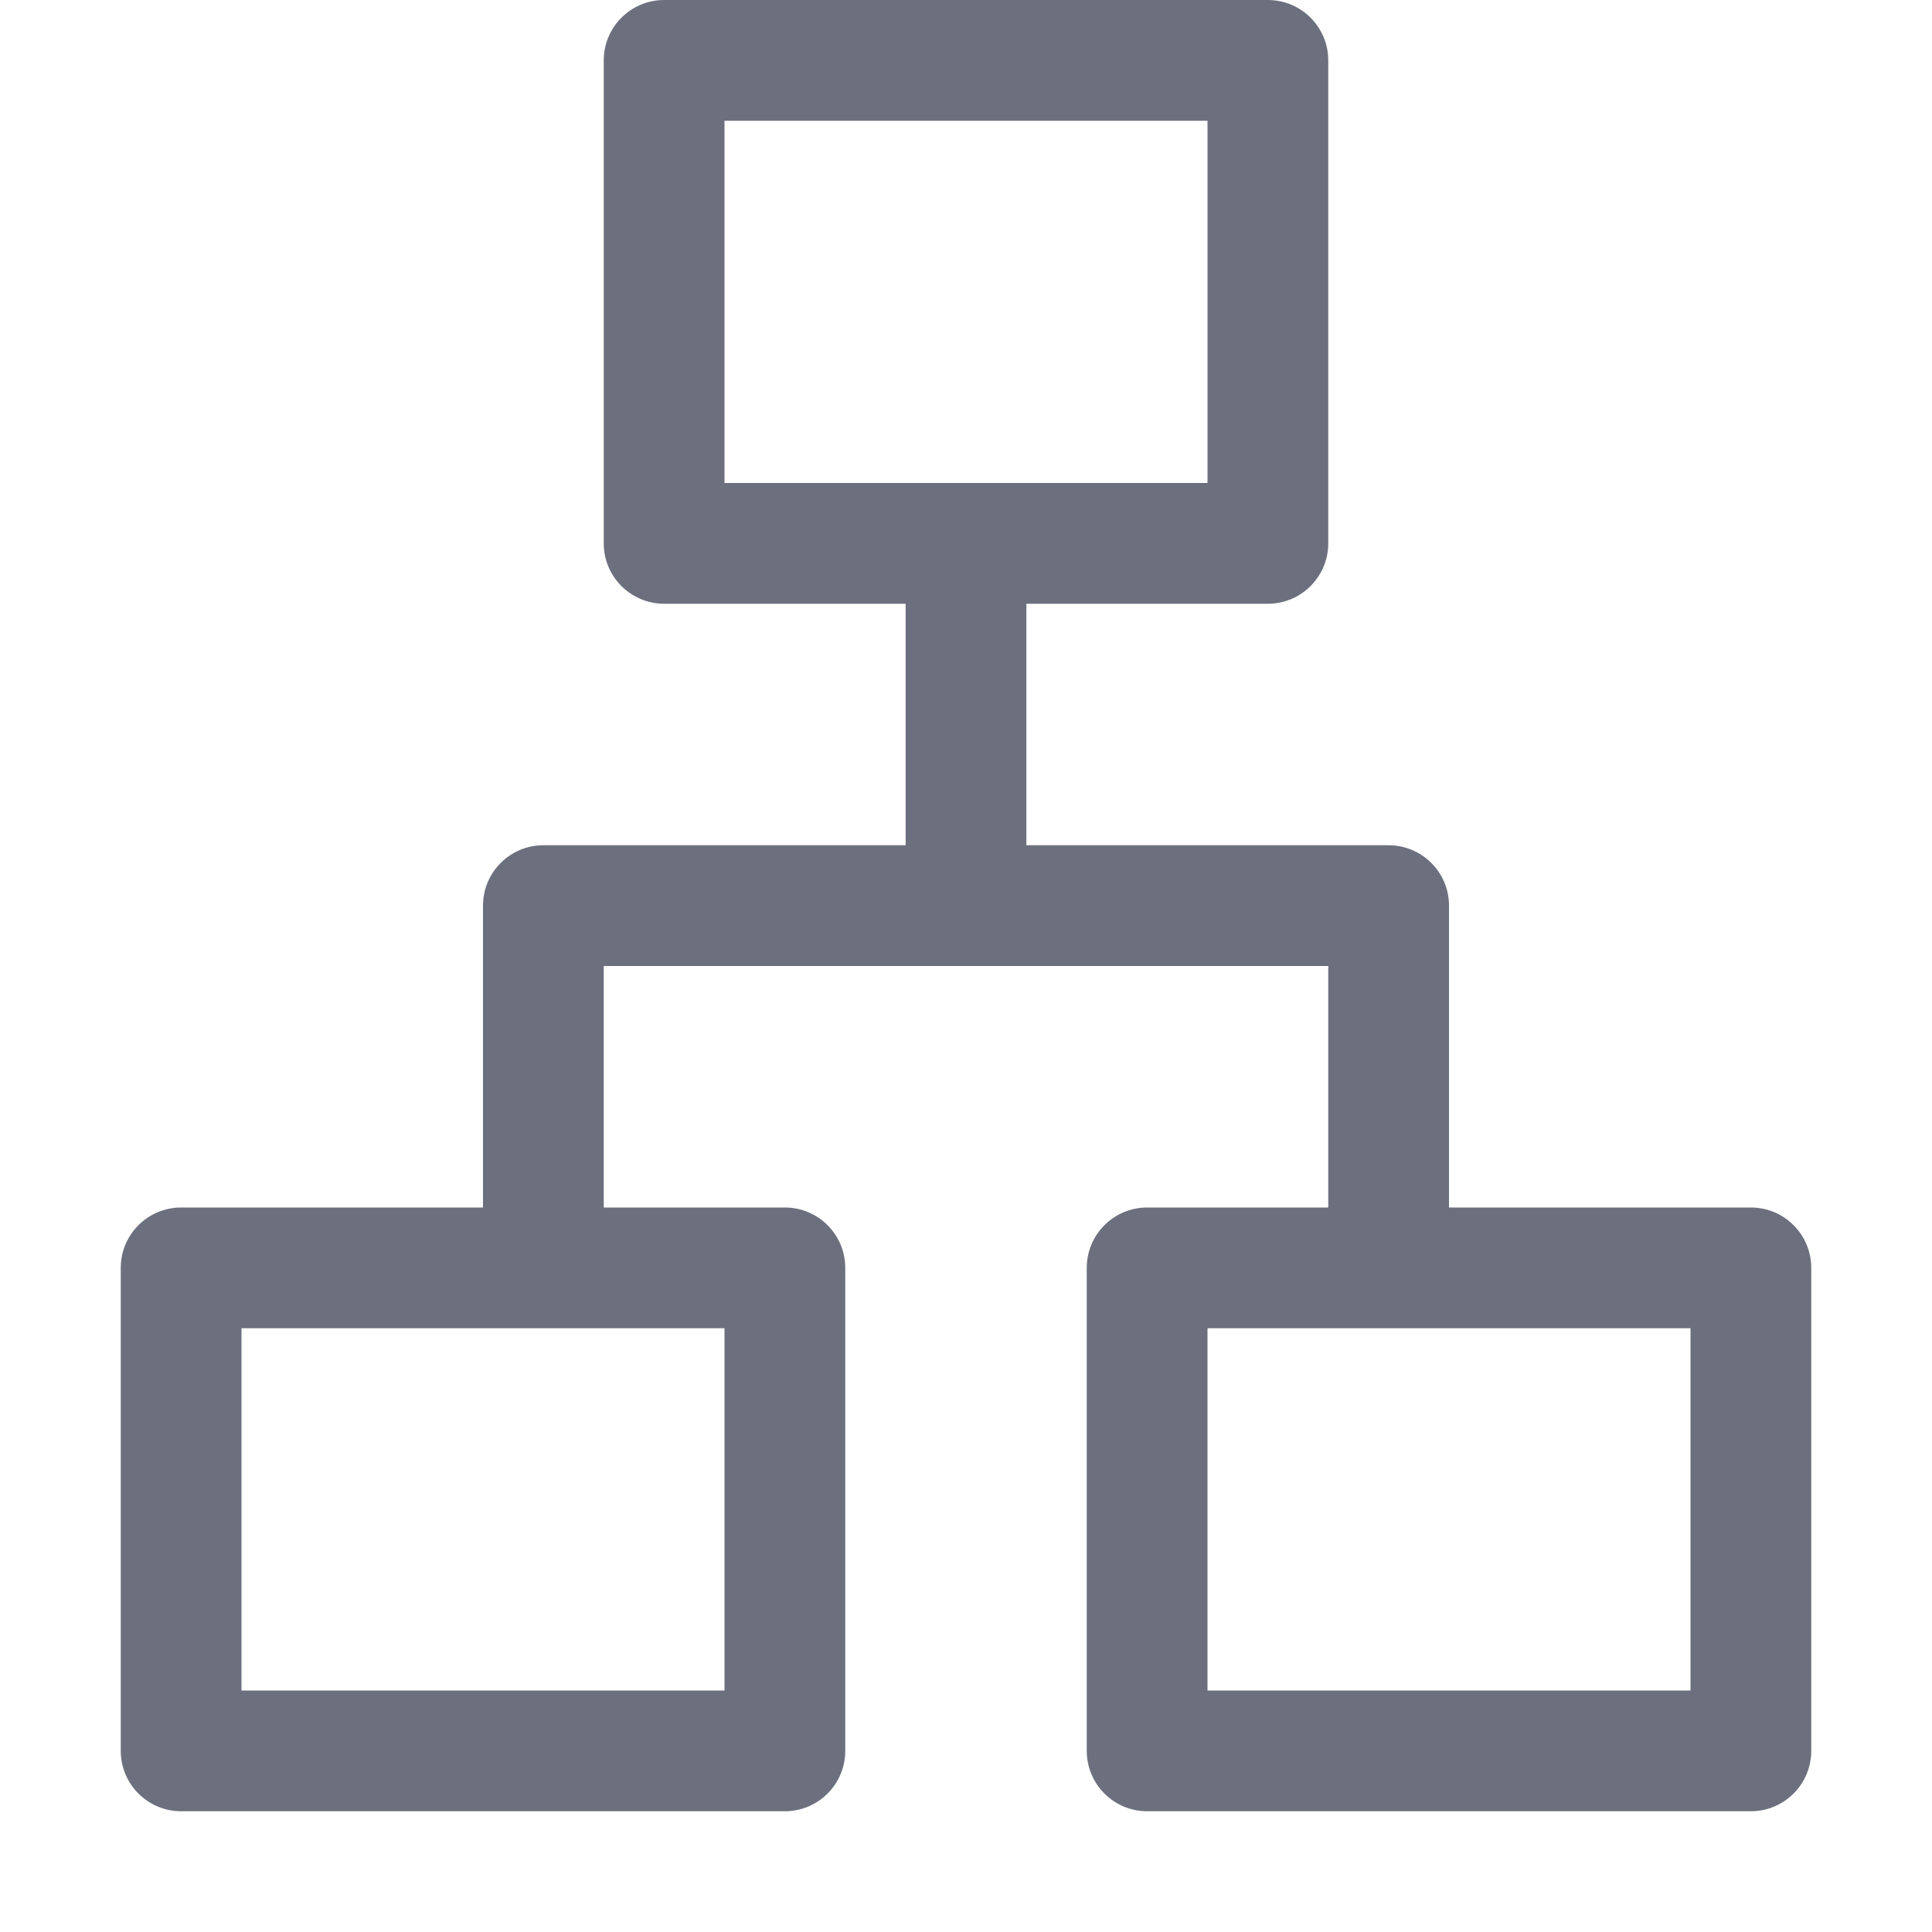 <!-- Copyright 2000-2024 JetBrains s.r.o. and contributors. Use of this source code is governed by the Apache 2.0 license. -->
<svg width="16" height="16" viewBox="0 0 16 16" fill="none" xmlns="http://www.w3.org/2000/svg">
<path fill-rule="evenodd" clip-rule="evenodd" d="M5.5 0C5.224 0 5 0.224 5 0.5V4.5C5 4.776 5.224 5 5.5 5H7.5V7H4.5C4.224 7 4 7.224 4 7.5V10H1.5C1.224 10 1 10.224 1 10.5V14.5C1 14.776 1.224 15 1.5 15H6.5C6.776 15 7 14.776 7 14.5V10.5C7 10.224 6.776 10 6.5 10H5V8H11V10H9.5C9.224 10 9 10.224 9 10.5V14.5C9 14.776 9.224 15 9.5 15H14.5C14.776 15 15 14.776 15 14.5V10.5C15 10.224 14.776 10 14.5 10H12V7.5C12 7.224 11.776 7 11.5 7H8.5V5H10.5C10.776 5 11 4.776 11 4.5V0.5C11 0.224 10.776 0 10.5 0H5.5ZM6 4V1H10V4H6ZM2 11V14H6V11H2ZM10 11V14H14V11H10Z" fill="#6C707E" />
</svg>
